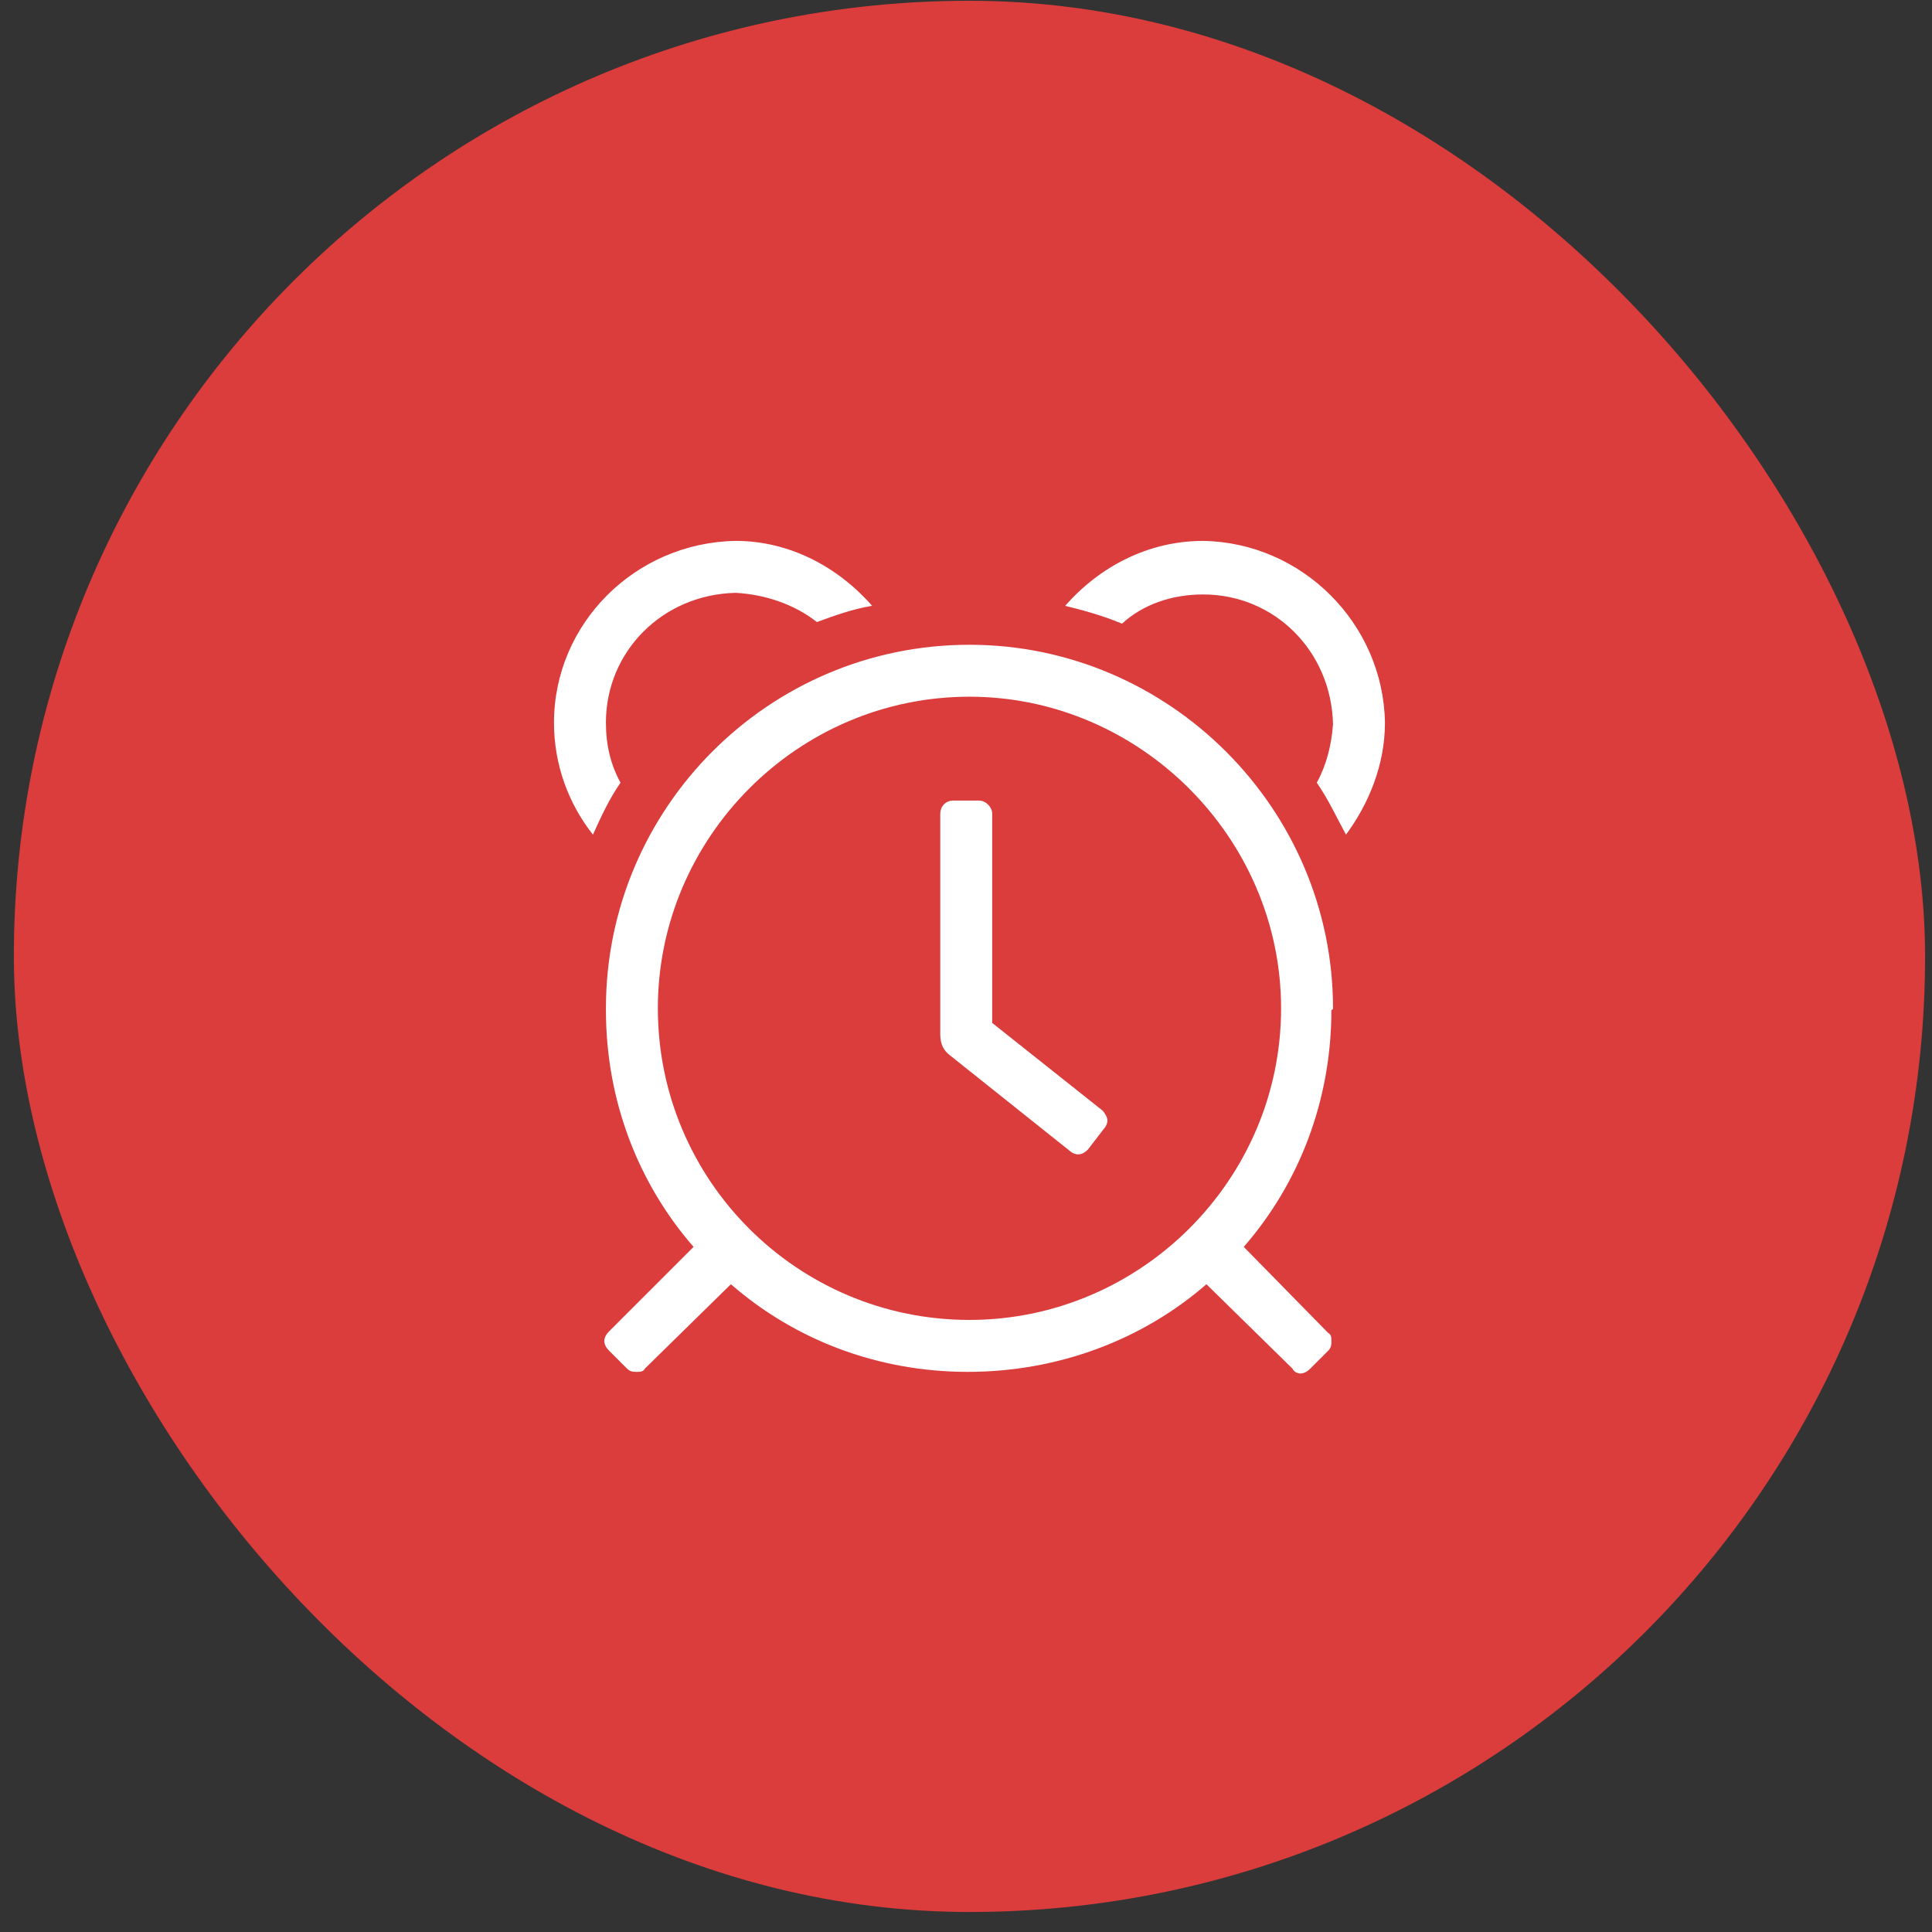 <svg width="93" height="93" viewBox="0 0 93 93" fill="none" xmlns="http://www.w3.org/2000/svg">
<rect x="0" y="0" width="93" height="93" fill="#333333" stroke="none"/>
<rect x="0.667" y="0.037" width="92" height="92" rx="46" fill="#DB3C3C"/>
<path d="M29.167 34.787C29.167 35.88 29.401 36.818 29.87 37.677C29.323 38.459 28.933 39.318 28.542 40.177C27.37 38.693 26.667 36.818 26.667 34.787C26.667 30.021 30.573 26.115 35.417 26.037C37.995 26.037 40.339 27.287 41.98 29.162C41.042 29.318 40.183 29.63 39.323 29.943C38.23 29.084 36.823 28.615 35.417 28.537C31.901 28.615 29.167 31.349 29.167 34.787ZM57.917 26.037C62.683 26.115 66.589 30.021 66.667 34.787C66.667 36.818 65.886 38.693 64.792 40.177C64.323 39.318 63.933 38.459 63.386 37.677C63.855 36.818 64.089 35.88 64.167 34.865C64.089 31.349 61.355 28.615 57.917 28.615C56.433 28.615 55.026 29.084 54.011 30.021C53.073 29.63 52.214 29.396 51.276 29.162C52.917 27.287 55.261 26.037 57.917 26.037ZM46.667 31.037C56.276 31.037 64.167 38.927 64.167 48.537C64.167 48.615 64.089 48.615 64.089 48.615C64.089 52.99 62.526 56.974 59.87 60.021L63.933 64.162C64.089 64.24 64.089 64.396 64.089 64.552C64.089 64.709 64.089 64.865 63.933 65.021L63.073 65.88C62.917 66.037 62.761 66.115 62.605 66.115C62.448 66.115 62.292 66.037 62.214 65.88L58.073 61.818C55.026 64.474 50.964 66.037 46.589 66.037C42.214 66.037 38.23 64.474 35.183 61.818L31.042 65.88C30.964 66.037 30.808 66.037 30.651 66.037C30.495 66.037 30.339 66.037 30.183 65.88L29.323 65.021C29.167 64.865 29.089 64.709 29.089 64.552C29.089 64.396 29.167 64.24 29.323 64.084L33.386 60.021C30.73 56.974 29.167 52.99 29.167 48.615V48.537C29.167 38.927 36.98 31.037 46.667 31.037ZM46.667 63.537C54.87 63.537 61.667 56.818 61.667 48.537C61.667 40.334 54.87 33.537 46.667 33.537C38.386 33.537 31.667 40.334 31.667 48.537C31.667 56.818 38.386 63.537 46.667 63.537ZM47.761 49.24L53.073 53.459C53.151 53.537 53.308 53.771 53.308 53.927C53.308 54.084 53.23 54.24 53.151 54.318L52.37 55.334C52.214 55.49 52.058 55.568 51.901 55.568C51.745 55.568 51.589 55.49 51.511 55.412L45.73 50.802C45.417 50.568 45.261 50.255 45.261 49.787V39.162C45.261 38.849 45.495 38.537 45.886 38.537H47.136C47.448 38.537 47.761 38.849 47.761 39.162V49.24Z" fill="white"/>
</svg>

